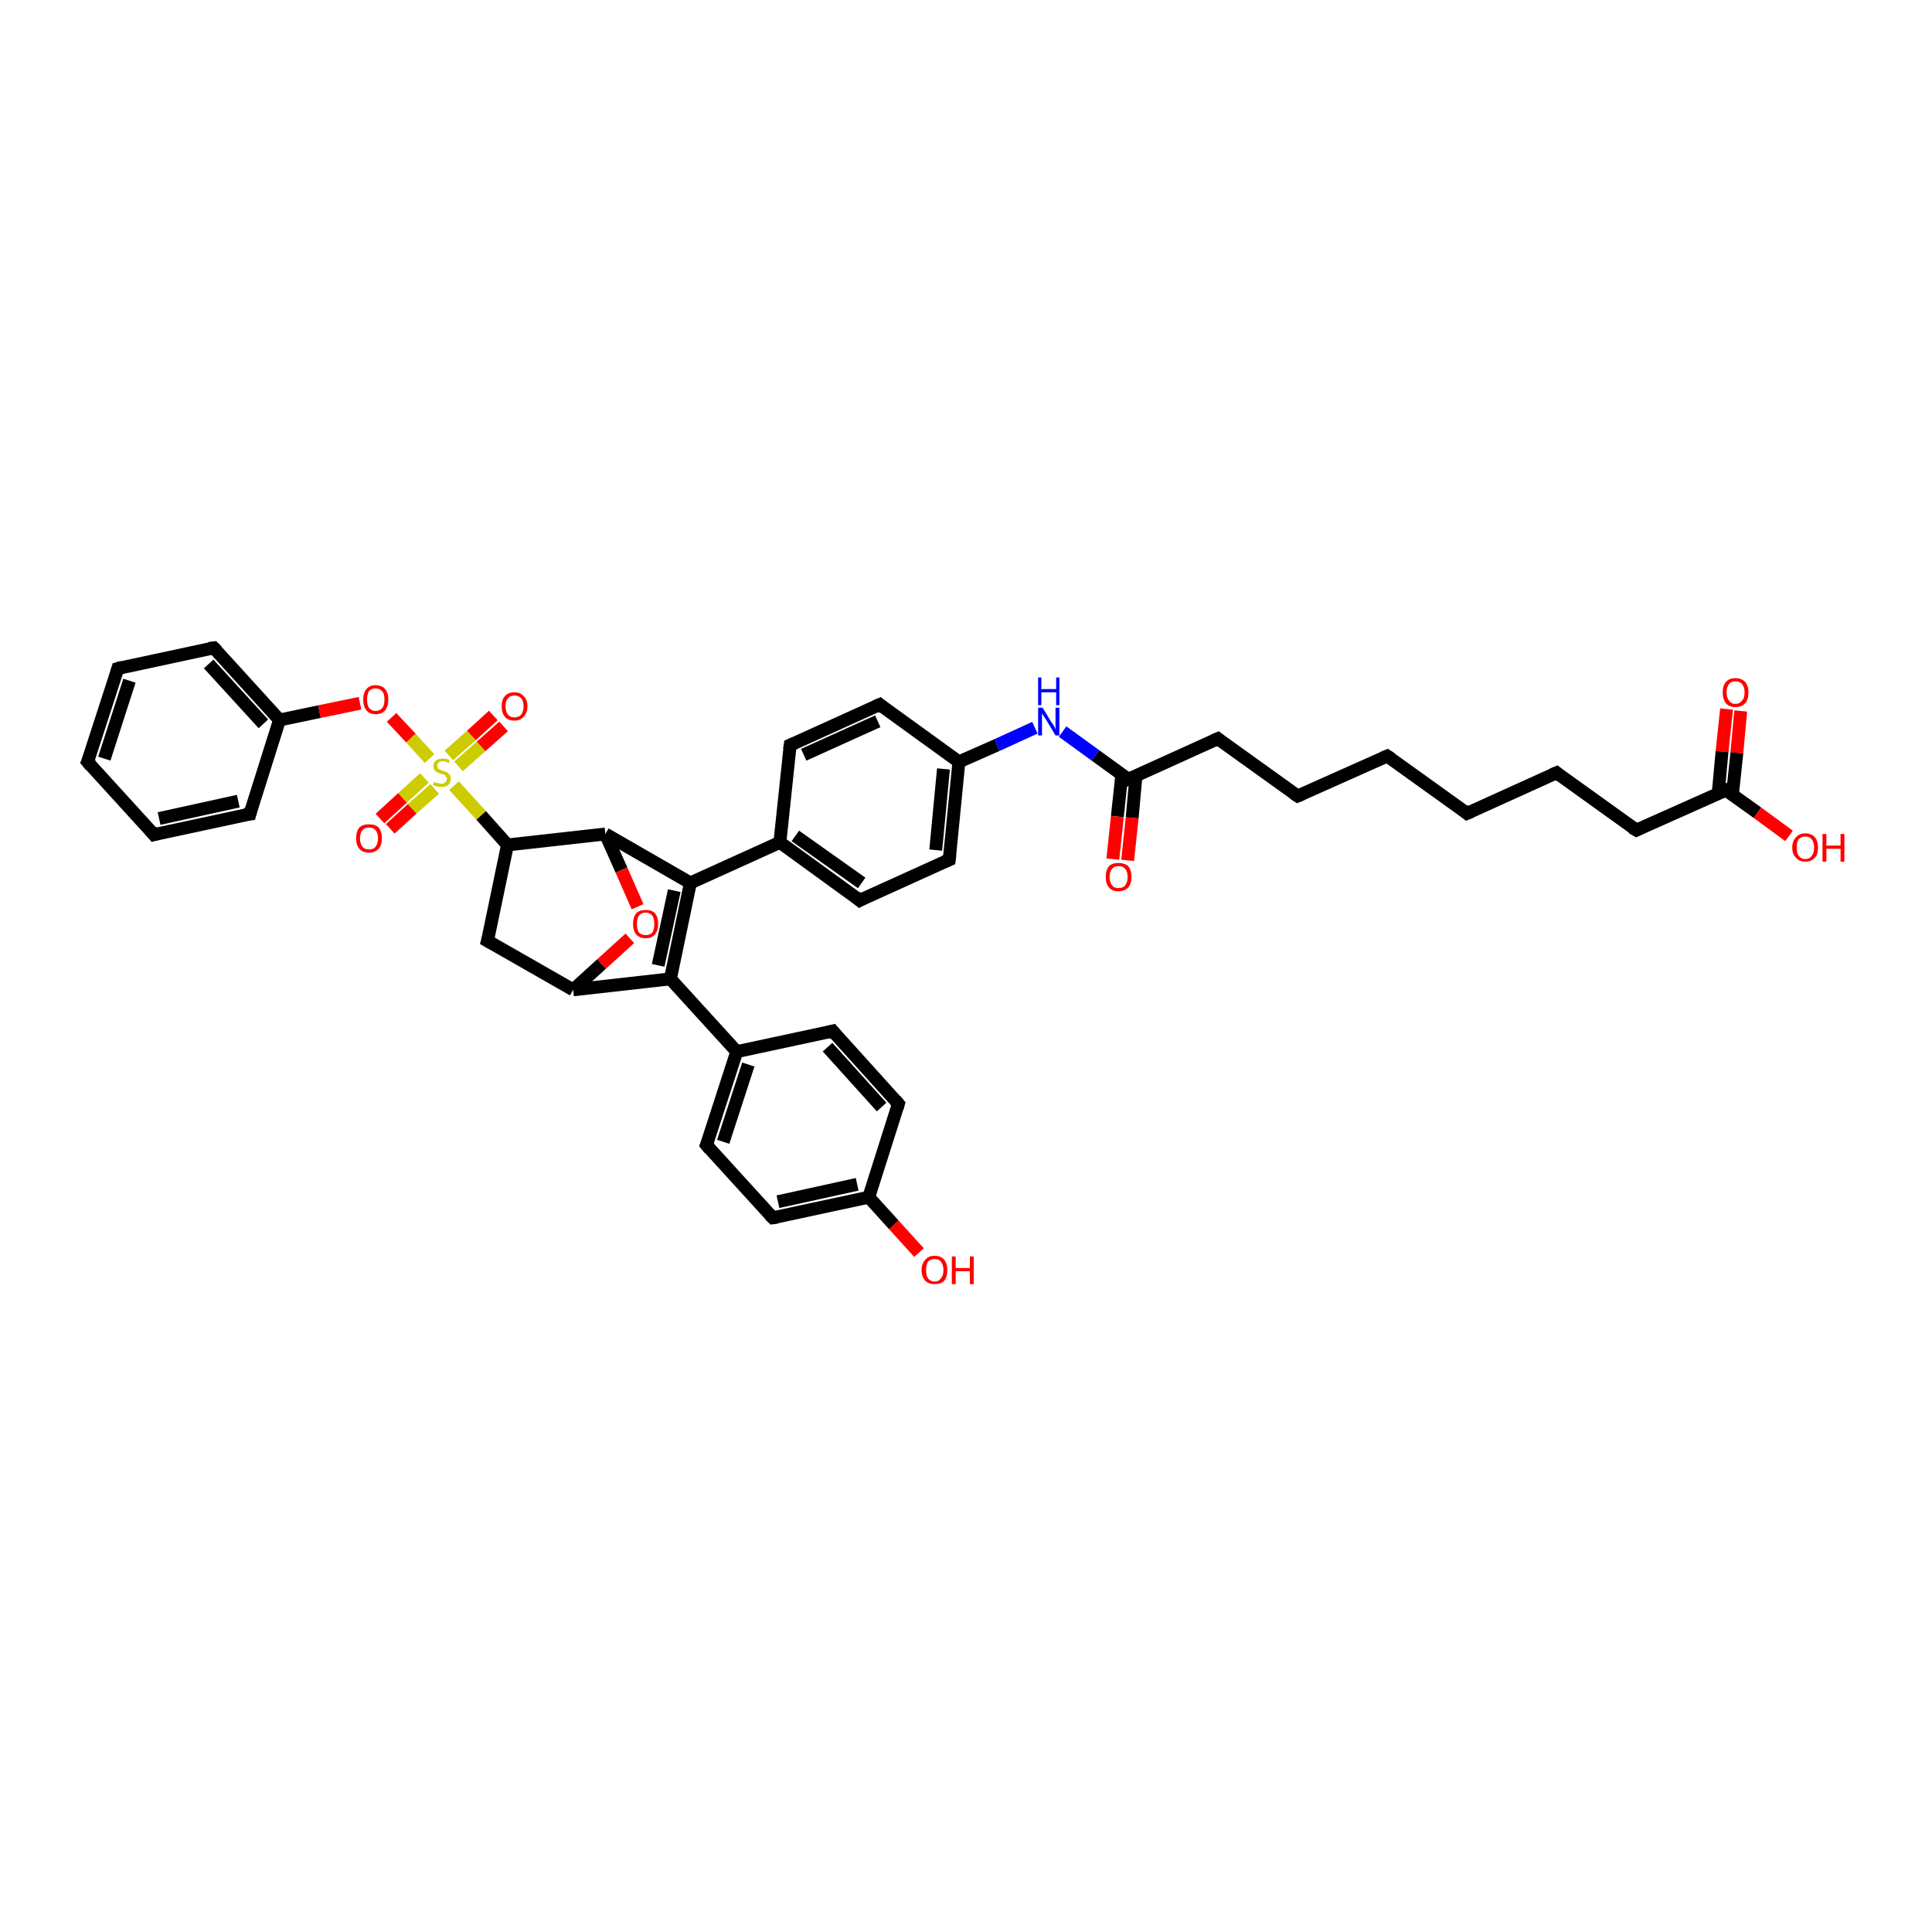 <?xml version='1.0' encoding='iso-8859-1'?>
<svg version='1.1' baseProfile='full'
              xmlns='http://www.w3.org/2000/svg'
                      xmlns:rdkit='http://www.rdkit.org/xml'
                      xmlns:xlink='http://www.w3.org/1999/xlink'
                  xml:space='preserve'
width='300px' height='300px' viewBox='0 0 300 300'>
<!-- END OF HEADER -->
<rect style='opacity:1.0;fill:#FFFFFF;stroke:none' width='300.0' height='300.0' x='0.0' y='0.0'> </rect>
<path class='bond-0 atom-0 atom-1' d='M 270.3,110.4 L 269.7,116.9' style='fill:none;fill-rule:evenodd;stroke:#FF0000;stroke-width:2.0px;stroke-linecap:butt;stroke-linejoin:miter;stroke-opacity:1' />
<path class='bond-0 atom-0 atom-1' d='M 269.7,116.9 L 269.0,123.5' style='fill:none;fill-rule:evenodd;stroke:#000000;stroke-width:2.0px;stroke-linecap:butt;stroke-linejoin:miter;stroke-opacity:1' />
<path class='bond-0 atom-0 atom-1' d='M 268.1,110.1 L 267.4,116.7' style='fill:none;fill-rule:evenodd;stroke:#FF0000;stroke-width:2.0px;stroke-linecap:butt;stroke-linejoin:miter;stroke-opacity:1' />
<path class='bond-0 atom-0 atom-1' d='M 267.4,116.7 L 266.8,123.2' style='fill:none;fill-rule:evenodd;stroke:#000000;stroke-width:2.0px;stroke-linecap:butt;stroke-linejoin:miter;stroke-opacity:1' />
<path class='bond-1 atom-1 atom-2' d='M 268.0,122.7 L 272.9,126.2' style='fill:none;fill-rule:evenodd;stroke:#000000;stroke-width:2.0px;stroke-linecap:butt;stroke-linejoin:miter;stroke-opacity:1' />
<path class='bond-1 atom-1 atom-2' d='M 272.9,126.2 L 277.8,129.8' style='fill:none;fill-rule:evenodd;stroke:#FF0000;stroke-width:2.0px;stroke-linecap:butt;stroke-linejoin:miter;stroke-opacity:1' />
<path class='bond-2 atom-1 atom-3' d='M 268.0,122.7 L 254.1,128.9' style='fill:none;fill-rule:evenodd;stroke:#000000;stroke-width:2.0px;stroke-linecap:butt;stroke-linejoin:miter;stroke-opacity:1' />
<path class='bond-3 atom-3 atom-4' d='M 254.1,128.9 L 241.7,120.0' style='fill:none;fill-rule:evenodd;stroke:#000000;stroke-width:2.0px;stroke-linecap:butt;stroke-linejoin:miter;stroke-opacity:1' />
<path class='bond-4 atom-4 atom-5' d='M 241.7,120.0 L 227.8,126.3' style='fill:none;fill-rule:evenodd;stroke:#000000;stroke-width:2.0px;stroke-linecap:butt;stroke-linejoin:miter;stroke-opacity:1' />
<path class='bond-5 atom-5 atom-6' d='M 227.8,126.3 L 215.4,117.4' style='fill:none;fill-rule:evenodd;stroke:#000000;stroke-width:2.0px;stroke-linecap:butt;stroke-linejoin:miter;stroke-opacity:1' />
<path class='bond-6 atom-6 atom-7' d='M 215.4,117.4 L 201.5,123.6' style='fill:none;fill-rule:evenodd;stroke:#000000;stroke-width:2.0px;stroke-linecap:butt;stroke-linejoin:miter;stroke-opacity:1' />
<path class='bond-7 atom-7 atom-8' d='M 201.5,123.6 L 189.1,114.7' style='fill:none;fill-rule:evenodd;stroke:#000000;stroke-width:2.0px;stroke-linecap:butt;stroke-linejoin:miter;stroke-opacity:1' />
<path class='bond-8 atom-8 atom-9' d='M 189.1,114.7 L 175.2,121.0' style='fill:none;fill-rule:evenodd;stroke:#000000;stroke-width:2.0px;stroke-linecap:butt;stroke-linejoin:miter;stroke-opacity:1' />
<path class='bond-9 atom-9 atom-10' d='M 174.2,120.2 L 173.5,126.8' style='fill:none;fill-rule:evenodd;stroke:#000000;stroke-width:2.0px;stroke-linecap:butt;stroke-linejoin:miter;stroke-opacity:1' />
<path class='bond-9 atom-9 atom-10' d='M 173.5,126.8 L 172.8,133.4' style='fill:none;fill-rule:evenodd;stroke:#FF0000;stroke-width:2.0px;stroke-linecap:butt;stroke-linejoin:miter;stroke-opacity:1' />
<path class='bond-9 atom-9 atom-10' d='M 176.4,120.4 L 175.8,127.0' style='fill:none;fill-rule:evenodd;stroke:#000000;stroke-width:2.0px;stroke-linecap:butt;stroke-linejoin:miter;stroke-opacity:1' />
<path class='bond-9 atom-9 atom-10' d='M 175.8,127.0 L 175.1,133.6' style='fill:none;fill-rule:evenodd;stroke:#FF0000;stroke-width:2.0px;stroke-linecap:butt;stroke-linejoin:miter;stroke-opacity:1' />
<path class='bond-10 atom-9 atom-11' d='M 175.2,121.0 L 170.1,117.3' style='fill:none;fill-rule:evenodd;stroke:#000000;stroke-width:2.0px;stroke-linecap:butt;stroke-linejoin:miter;stroke-opacity:1' />
<path class='bond-10 atom-9 atom-11' d='M 170.1,117.3 L 165.0,113.6' style='fill:none;fill-rule:evenodd;stroke:#0000FF;stroke-width:2.0px;stroke-linecap:butt;stroke-linejoin:miter;stroke-opacity:1' />
<path class='bond-11 atom-11 atom-12' d='M 160.7,113.0 L 154.8,115.7' style='fill:none;fill-rule:evenodd;stroke:#0000FF;stroke-width:2.0px;stroke-linecap:butt;stroke-linejoin:miter;stroke-opacity:1' />
<path class='bond-11 atom-11 atom-12' d='M 154.8,115.7 L 148.9,118.3' style='fill:none;fill-rule:evenodd;stroke:#000000;stroke-width:2.0px;stroke-linecap:butt;stroke-linejoin:miter;stroke-opacity:1' />
<path class='bond-12 atom-12 atom-13' d='M 148.9,118.3 L 147.4,133.5' style='fill:none;fill-rule:evenodd;stroke:#000000;stroke-width:2.0px;stroke-linecap:butt;stroke-linejoin:miter;stroke-opacity:1' />
<path class='bond-12 atom-12 atom-13' d='M 146.5,119.4 L 145.3,132.0' style='fill:none;fill-rule:evenodd;stroke:#000000;stroke-width:2.0px;stroke-linecap:butt;stroke-linejoin:miter;stroke-opacity:1' />
<path class='bond-13 atom-13 atom-14' d='M 147.4,133.5 L 133.5,139.8' style='fill:none;fill-rule:evenodd;stroke:#000000;stroke-width:2.0px;stroke-linecap:butt;stroke-linejoin:miter;stroke-opacity:1' />
<path class='bond-14 atom-14 atom-15' d='M 133.5,139.8 L 121.1,130.8' style='fill:none;fill-rule:evenodd;stroke:#000000;stroke-width:2.0px;stroke-linecap:butt;stroke-linejoin:miter;stroke-opacity:1' />
<path class='bond-14 atom-14 atom-15' d='M 133.8,137.1 L 123.5,129.8' style='fill:none;fill-rule:evenodd;stroke:#000000;stroke-width:2.0px;stroke-linecap:butt;stroke-linejoin:miter;stroke-opacity:1' />
<path class='bond-15 atom-15 atom-16' d='M 121.1,130.8 L 107.2,137.1' style='fill:none;fill-rule:evenodd;stroke:#000000;stroke-width:2.0px;stroke-linecap:butt;stroke-linejoin:miter;stroke-opacity:1' />
<path class='bond-16 atom-16 atom-17' d='M 107.2,137.1 L 104.1,152.0' style='fill:none;fill-rule:evenodd;stroke:#000000;stroke-width:2.0px;stroke-linecap:butt;stroke-linejoin:miter;stroke-opacity:1' />
<path class='bond-16 atom-16 atom-17' d='M 104.7,138.3 L 102.2,149.9' style='fill:none;fill-rule:evenodd;stroke:#000000;stroke-width:2.0px;stroke-linecap:butt;stroke-linejoin:miter;stroke-opacity:1' />
<path class='bond-17 atom-17 atom-18' d='M 104.1,152.0 L 114.4,163.3' style='fill:none;fill-rule:evenodd;stroke:#000000;stroke-width:2.0px;stroke-linecap:butt;stroke-linejoin:miter;stroke-opacity:1' />
<path class='bond-18 atom-18 atom-19' d='M 114.4,163.3 L 109.7,177.8' style='fill:none;fill-rule:evenodd;stroke:#000000;stroke-width:2.0px;stroke-linecap:butt;stroke-linejoin:miter;stroke-opacity:1' />
<path class='bond-18 atom-18 atom-19' d='M 116.2,165.3 L 112.3,177.3' style='fill:none;fill-rule:evenodd;stroke:#000000;stroke-width:2.0px;stroke-linecap:butt;stroke-linejoin:miter;stroke-opacity:1' />
<path class='bond-19 atom-19 atom-20' d='M 109.7,177.8 L 120.0,189.1' style='fill:none;fill-rule:evenodd;stroke:#000000;stroke-width:2.0px;stroke-linecap:butt;stroke-linejoin:miter;stroke-opacity:1' />
<path class='bond-20 atom-20 atom-21' d='M 120.0,189.1 L 134.9,185.9' style='fill:none;fill-rule:evenodd;stroke:#000000;stroke-width:2.0px;stroke-linecap:butt;stroke-linejoin:miter;stroke-opacity:1' />
<path class='bond-20 atom-20 atom-21' d='M 120.8,186.6 L 133.1,183.9' style='fill:none;fill-rule:evenodd;stroke:#000000;stroke-width:2.0px;stroke-linecap:butt;stroke-linejoin:miter;stroke-opacity:1' />
<path class='bond-21 atom-21 atom-22' d='M 134.9,185.9 L 138.8,190.2' style='fill:none;fill-rule:evenodd;stroke:#000000;stroke-width:2.0px;stroke-linecap:butt;stroke-linejoin:miter;stroke-opacity:1' />
<path class='bond-21 atom-21 atom-22' d='M 138.8,190.2 L 142.7,194.5' style='fill:none;fill-rule:evenodd;stroke:#FF0000;stroke-width:2.0px;stroke-linecap:butt;stroke-linejoin:miter;stroke-opacity:1' />
<path class='bond-22 atom-21 atom-23' d='M 134.9,185.9 L 139.5,171.4' style='fill:none;fill-rule:evenodd;stroke:#000000;stroke-width:2.0px;stroke-linecap:butt;stroke-linejoin:miter;stroke-opacity:1' />
<path class='bond-23 atom-23 atom-24' d='M 139.5,171.4 L 129.3,160.1' style='fill:none;fill-rule:evenodd;stroke:#000000;stroke-width:2.0px;stroke-linecap:butt;stroke-linejoin:miter;stroke-opacity:1' />
<path class='bond-23 atom-23 atom-24' d='M 136.9,171.9 L 128.5,162.6' style='fill:none;fill-rule:evenodd;stroke:#000000;stroke-width:2.0px;stroke-linecap:butt;stroke-linejoin:miter;stroke-opacity:1' />
<path class='bond-24 atom-17 atom-25' d='M 104.1,152.0 L 89.0,153.7' style='fill:none;fill-rule:evenodd;stroke:#000000;stroke-width:2.0px;stroke-linecap:butt;stroke-linejoin:miter;stroke-opacity:1' />
<path class='bond-25 atom-25 atom-26' d='M 89.0,153.7 L 75.7,146.1' style='fill:none;fill-rule:evenodd;stroke:#000000;stroke-width:2.0px;stroke-linecap:butt;stroke-linejoin:miter;stroke-opacity:1' />
<path class='bond-26 atom-26 atom-27' d='M 75.7,146.1 L 78.8,131.2' style='fill:none;fill-rule:evenodd;stroke:#000000;stroke-width:2.0px;stroke-linecap:butt;stroke-linejoin:miter;stroke-opacity:1' />
<path class='bond-27 atom-27 atom-28' d='M 78.8,131.2 L 74.7,126.6' style='fill:none;fill-rule:evenodd;stroke:#000000;stroke-width:2.0px;stroke-linecap:butt;stroke-linejoin:miter;stroke-opacity:1' />
<path class='bond-27 atom-27 atom-28' d='M 74.7,126.6 L 70.5,122.0' style='fill:none;fill-rule:evenodd;stroke:#CCCC00;stroke-width:2.0px;stroke-linecap:butt;stroke-linejoin:miter;stroke-opacity:1' />
<path class='bond-28 atom-28 atom-29' d='M 71.2,119.0 L 74.7,115.9' style='fill:none;fill-rule:evenodd;stroke:#CCCC00;stroke-width:2.0px;stroke-linecap:butt;stroke-linejoin:miter;stroke-opacity:1' />
<path class='bond-28 atom-28 atom-29' d='M 74.7,115.9 L 78.2,112.8' style='fill:none;fill-rule:evenodd;stroke:#FF0000;stroke-width:2.0px;stroke-linecap:butt;stroke-linejoin:miter;stroke-opacity:1' />
<path class='bond-28 atom-28 atom-29' d='M 69.7,117.3 L 73.2,114.2' style='fill:none;fill-rule:evenodd;stroke:#CCCC00;stroke-width:2.0px;stroke-linecap:butt;stroke-linejoin:miter;stroke-opacity:1' />
<path class='bond-28 atom-28 atom-29' d='M 73.2,114.2 L 76.6,111.1' style='fill:none;fill-rule:evenodd;stroke:#FF0000;stroke-width:2.0px;stroke-linecap:butt;stroke-linejoin:miter;stroke-opacity:1' />
<path class='bond-29 atom-28 atom-30' d='M 65.9,120.8 L 62.5,123.9' style='fill:none;fill-rule:evenodd;stroke:#CCCC00;stroke-width:2.0px;stroke-linecap:butt;stroke-linejoin:miter;stroke-opacity:1' />
<path class='bond-29 atom-28 atom-30' d='M 62.5,123.9 L 59.0,127.1' style='fill:none;fill-rule:evenodd;stroke:#FF0000;stroke-width:2.0px;stroke-linecap:butt;stroke-linejoin:miter;stroke-opacity:1' />
<path class='bond-29 atom-28 atom-30' d='M 67.5,122.5 L 64.0,125.6' style='fill:none;fill-rule:evenodd;stroke:#CCCC00;stroke-width:2.0px;stroke-linecap:butt;stroke-linejoin:miter;stroke-opacity:1' />
<path class='bond-29 atom-28 atom-30' d='M 64.0,125.6 L 60.6,128.7' style='fill:none;fill-rule:evenodd;stroke:#FF0000;stroke-width:2.0px;stroke-linecap:butt;stroke-linejoin:miter;stroke-opacity:1' />
<path class='bond-30 atom-28 atom-31' d='M 66.7,117.8 L 63.8,114.6' style='fill:none;fill-rule:evenodd;stroke:#CCCC00;stroke-width:2.0px;stroke-linecap:butt;stroke-linejoin:miter;stroke-opacity:1' />
<path class='bond-30 atom-28 atom-31' d='M 63.8,114.6 L 60.8,111.4' style='fill:none;fill-rule:evenodd;stroke:#FF0000;stroke-width:2.0px;stroke-linecap:butt;stroke-linejoin:miter;stroke-opacity:1' />
<path class='bond-31 atom-31 atom-32' d='M 55.9,109.2 L 49.6,110.5' style='fill:none;fill-rule:evenodd;stroke:#FF0000;stroke-width:2.0px;stroke-linecap:butt;stroke-linejoin:miter;stroke-opacity:1' />
<path class='bond-31 atom-31 atom-32' d='M 49.6,110.5 L 43.4,111.8' style='fill:none;fill-rule:evenodd;stroke:#000000;stroke-width:2.0px;stroke-linecap:butt;stroke-linejoin:miter;stroke-opacity:1' />
<path class='bond-32 atom-32 atom-33' d='M 43.4,111.8 L 33.2,100.6' style='fill:none;fill-rule:evenodd;stroke:#000000;stroke-width:2.0px;stroke-linecap:butt;stroke-linejoin:miter;stroke-opacity:1' />
<path class='bond-32 atom-32 atom-33' d='M 40.9,112.4 L 32.4,103.1' style='fill:none;fill-rule:evenodd;stroke:#000000;stroke-width:2.0px;stroke-linecap:butt;stroke-linejoin:miter;stroke-opacity:1' />
<path class='bond-33 atom-33 atom-34' d='M 33.2,100.6 L 18.3,103.8' style='fill:none;fill-rule:evenodd;stroke:#000000;stroke-width:2.0px;stroke-linecap:butt;stroke-linejoin:miter;stroke-opacity:1' />
<path class='bond-34 atom-34 atom-35' d='M 18.3,103.8 L 13.6,118.3' style='fill:none;fill-rule:evenodd;stroke:#000000;stroke-width:2.0px;stroke-linecap:butt;stroke-linejoin:miter;stroke-opacity:1' />
<path class='bond-34 atom-34 atom-35' d='M 20.1,105.7 L 16.2,117.8' style='fill:none;fill-rule:evenodd;stroke:#000000;stroke-width:2.0px;stroke-linecap:butt;stroke-linejoin:miter;stroke-opacity:1' />
<path class='bond-35 atom-35 atom-36' d='M 13.6,118.3 L 23.9,129.6' style='fill:none;fill-rule:evenodd;stroke:#000000;stroke-width:2.0px;stroke-linecap:butt;stroke-linejoin:miter;stroke-opacity:1' />
<path class='bond-36 atom-36 atom-37' d='M 23.9,129.6 L 38.8,126.4' style='fill:none;fill-rule:evenodd;stroke:#000000;stroke-width:2.0px;stroke-linecap:butt;stroke-linejoin:miter;stroke-opacity:1' />
<path class='bond-36 atom-36 atom-37' d='M 24.7,127.1 L 37.0,124.4' style='fill:none;fill-rule:evenodd;stroke:#000000;stroke-width:2.0px;stroke-linecap:butt;stroke-linejoin:miter;stroke-opacity:1' />
<path class='bond-37 atom-27 atom-38' d='M 78.8,131.2 L 94.0,129.5' style='fill:none;fill-rule:evenodd;stroke:#000000;stroke-width:2.0px;stroke-linecap:butt;stroke-linejoin:miter;stroke-opacity:1' />
<path class='bond-38 atom-38 atom-39' d='M 94.0,129.5 L 96.5,135.1' style='fill:none;fill-rule:evenodd;stroke:#000000;stroke-width:2.0px;stroke-linecap:butt;stroke-linejoin:miter;stroke-opacity:1' />
<path class='bond-38 atom-38 atom-39' d='M 96.5,135.1 L 99.0,140.8' style='fill:none;fill-rule:evenodd;stroke:#FF0000;stroke-width:2.0px;stroke-linecap:butt;stroke-linejoin:miter;stroke-opacity:1' />
<path class='bond-39 atom-15 atom-40' d='M 121.1,130.8 L 122.7,115.7' style='fill:none;fill-rule:evenodd;stroke:#000000;stroke-width:2.0px;stroke-linecap:butt;stroke-linejoin:miter;stroke-opacity:1' />
<path class='bond-40 atom-40 atom-41' d='M 122.7,115.7 L 136.6,109.4' style='fill:none;fill-rule:evenodd;stroke:#000000;stroke-width:2.0px;stroke-linecap:butt;stroke-linejoin:miter;stroke-opacity:1' />
<path class='bond-40 atom-40 atom-41' d='M 124.8,117.2 L 136.3,112.0' style='fill:none;fill-rule:evenodd;stroke:#000000;stroke-width:2.0px;stroke-linecap:butt;stroke-linejoin:miter;stroke-opacity:1' />
<path class='bond-41 atom-41 atom-12' d='M 136.6,109.4 L 148.9,118.3' style='fill:none;fill-rule:evenodd;stroke:#000000;stroke-width:2.0px;stroke-linecap:butt;stroke-linejoin:miter;stroke-opacity:1' />
<path class='bond-42 atom-38 atom-16' d='M 94.0,129.5 L 107.2,137.1' style='fill:none;fill-rule:evenodd;stroke:#000000;stroke-width:2.0px;stroke-linecap:butt;stroke-linejoin:miter;stroke-opacity:1' />
<path class='bond-43 atom-24 atom-18' d='M 129.3,160.1 L 114.4,163.3' style='fill:none;fill-rule:evenodd;stroke:#000000;stroke-width:2.0px;stroke-linecap:butt;stroke-linejoin:miter;stroke-opacity:1' />
<path class='bond-44 atom-39 atom-25' d='M 97.8,145.7 L 93.4,149.7' style='fill:none;fill-rule:evenodd;stroke:#FF0000;stroke-width:2.0px;stroke-linecap:butt;stroke-linejoin:miter;stroke-opacity:1' />
<path class='bond-44 atom-39 atom-25' d='M 93.4,149.7 L 89.0,153.7' style='fill:none;fill-rule:evenodd;stroke:#000000;stroke-width:2.0px;stroke-linecap:butt;stroke-linejoin:miter;stroke-opacity:1' />
<path class='bond-45 atom-37 atom-32' d='M 38.8,126.4 L 43.4,111.8' style='fill:none;fill-rule:evenodd;stroke:#000000;stroke-width:2.0px;stroke-linecap:butt;stroke-linejoin:miter;stroke-opacity:1' />
<path d='M 268.2,122.9 L 268.0,122.7 L 267.3,123.0' style='fill:none;stroke:#000000;stroke-width:2.0px;stroke-linecap:butt;stroke-linejoin:miter;stroke-opacity:1;' />
<path d='M 254.7,128.6 L 254.1,128.9 L 253.4,128.5' style='fill:none;stroke:#000000;stroke-width:2.0px;stroke-linecap:butt;stroke-linejoin:miter;stroke-opacity:1;' />
<path d='M 242.3,120.5 L 241.7,120.0 L 241.0,120.3' style='fill:none;stroke:#000000;stroke-width:2.0px;stroke-linecap:butt;stroke-linejoin:miter;stroke-opacity:1;' />
<path d='M 228.5,126.0 L 227.8,126.3 L 227.2,125.8' style='fill:none;stroke:#000000;stroke-width:2.0px;stroke-linecap:butt;stroke-linejoin:miter;stroke-opacity:1;' />
<path d='M 216.0,117.8 L 215.4,117.4 L 214.7,117.7' style='fill:none;stroke:#000000;stroke-width:2.0px;stroke-linecap:butt;stroke-linejoin:miter;stroke-opacity:1;' />
<path d='M 202.2,123.3 L 201.5,123.6 L 200.9,123.2' style='fill:none;stroke:#000000;stroke-width:2.0px;stroke-linecap:butt;stroke-linejoin:miter;stroke-opacity:1;' />
<path d='M 189.7,115.2 L 189.1,114.7 L 188.4,115.0' style='fill:none;stroke:#000000;stroke-width:2.0px;stroke-linecap:butt;stroke-linejoin:miter;stroke-opacity:1;' />
<path d='M 175.9,120.7 L 175.2,121.0 L 175.0,120.8' style='fill:none;stroke:#000000;stroke-width:2.0px;stroke-linecap:butt;stroke-linejoin:miter;stroke-opacity:1;' />
<path d='M 147.5,132.7 L 147.4,133.5 L 146.7,133.8' style='fill:none;stroke:#000000;stroke-width:2.0px;stroke-linecap:butt;stroke-linejoin:miter;stroke-opacity:1;' />
<path d='M 134.2,139.4 L 133.5,139.8 L 132.9,139.3' style='fill:none;stroke:#000000;stroke-width:2.0px;stroke-linecap:butt;stroke-linejoin:miter;stroke-opacity:1;' />
<path d='M 110.0,177.1 L 109.7,177.8 L 110.2,178.4' style='fill:none;stroke:#000000;stroke-width:2.0px;stroke-linecap:butt;stroke-linejoin:miter;stroke-opacity:1;' />
<path d='M 119.5,188.6 L 120.0,189.1 L 120.7,189.0' style='fill:none;stroke:#000000;stroke-width:2.0px;stroke-linecap:butt;stroke-linejoin:miter;stroke-opacity:1;' />
<path d='M 139.3,172.1 L 139.5,171.4 L 139.0,170.8' style='fill:none;stroke:#000000;stroke-width:2.0px;stroke-linecap:butt;stroke-linejoin:miter;stroke-opacity:1;' />
<path d='M 129.8,160.7 L 129.3,160.1 L 128.5,160.3' style='fill:none;stroke:#000000;stroke-width:2.0px;stroke-linecap:butt;stroke-linejoin:miter;stroke-opacity:1;' />
<path d='M 76.4,146.5 L 75.7,146.1 L 75.9,145.4' style='fill:none;stroke:#000000;stroke-width:2.0px;stroke-linecap:butt;stroke-linejoin:miter;stroke-opacity:1;' />
<path d='M 33.7,101.1 L 33.2,100.6 L 32.4,100.7' style='fill:none;stroke:#000000;stroke-width:2.0px;stroke-linecap:butt;stroke-linejoin:miter;stroke-opacity:1;' />
<path d='M 19.0,103.6 L 18.3,103.8 L 18.1,104.5' style='fill:none;stroke:#000000;stroke-width:2.0px;stroke-linecap:butt;stroke-linejoin:miter;stroke-opacity:1;' />
<path d='M 13.9,117.6 L 13.6,118.3 L 14.1,118.9' style='fill:none;stroke:#000000;stroke-width:2.0px;stroke-linecap:butt;stroke-linejoin:miter;stroke-opacity:1;' />
<path d='M 23.4,129.0 L 23.9,129.6 L 24.6,129.4' style='fill:none;stroke:#000000;stroke-width:2.0px;stroke-linecap:butt;stroke-linejoin:miter;stroke-opacity:1;' />
<path d='M 38.0,126.5 L 38.8,126.4 L 39.0,125.6' style='fill:none;stroke:#000000;stroke-width:2.0px;stroke-linecap:butt;stroke-linejoin:miter;stroke-opacity:1;' />
<path d='M 122.6,116.4 L 122.7,115.7 L 123.4,115.4' style='fill:none;stroke:#000000;stroke-width:2.0px;stroke-linecap:butt;stroke-linejoin:miter;stroke-opacity:1;' />
<path d='M 135.9,109.7 L 136.6,109.4 L 137.2,109.9' style='fill:none;stroke:#000000;stroke-width:2.0px;stroke-linecap:butt;stroke-linejoin:miter;stroke-opacity:1;' />
<path class='atom-0' d='M 267.5 107.5
Q 267.5 106.5, 268.0 105.9
Q 268.5 105.3, 269.5 105.3
Q 270.4 105.3, 271.0 105.9
Q 271.5 106.5, 271.5 107.5
Q 271.5 108.6, 271.0 109.2
Q 270.4 109.8, 269.5 109.8
Q 268.5 109.8, 268.0 109.2
Q 267.5 108.6, 267.5 107.5
M 269.5 109.3
Q 270.1 109.3, 270.5 108.8
Q 270.9 108.4, 270.9 107.5
Q 270.9 106.7, 270.5 106.2
Q 270.1 105.8, 269.5 105.8
Q 268.8 105.8, 268.5 106.2
Q 268.1 106.7, 268.1 107.5
Q 268.1 108.4, 268.5 108.8
Q 268.8 109.3, 269.5 109.3
' fill='#FF0000'/>
<path class='atom-2' d='M 278.3 131.6
Q 278.3 130.6, 278.9 130.0
Q 279.4 129.4, 280.3 129.4
Q 281.3 129.4, 281.8 130.0
Q 282.3 130.6, 282.3 131.6
Q 282.3 132.7, 281.8 133.2
Q 281.3 133.8, 280.3 133.8
Q 279.4 133.8, 278.9 133.2
Q 278.3 132.7, 278.3 131.6
M 280.3 133.4
Q 281.0 133.4, 281.3 132.9
Q 281.7 132.5, 281.7 131.6
Q 281.7 130.8, 281.3 130.3
Q 281.0 129.9, 280.3 129.9
Q 279.7 129.9, 279.3 130.3
Q 279.0 130.7, 279.0 131.6
Q 279.0 132.5, 279.3 132.9
Q 279.7 133.4, 280.3 133.4
' fill='#FF0000'/>
<path class='atom-2' d='M 283.0 129.5
L 283.6 129.5
L 283.6 131.3
L 285.8 131.3
L 285.8 129.5
L 286.4 129.5
L 286.4 133.8
L 285.8 133.8
L 285.8 131.8
L 283.6 131.8
L 283.6 133.8
L 283.0 133.8
L 283.0 129.5
' fill='#FF0000'/>
<path class='atom-10' d='M 171.7 136.2
Q 171.7 135.1, 172.2 134.5
Q 172.7 134.0, 173.7 134.0
Q 174.6 134.0, 175.2 134.5
Q 175.7 135.1, 175.7 136.2
Q 175.7 137.2, 175.2 137.8
Q 174.6 138.4, 173.7 138.4
Q 172.7 138.4, 172.2 137.8
Q 171.7 137.2, 171.7 136.2
M 173.7 137.9
Q 174.4 137.9, 174.7 137.5
Q 175.1 137.0, 175.1 136.2
Q 175.1 135.3, 174.7 134.9
Q 174.4 134.5, 173.7 134.5
Q 173.0 134.5, 172.7 134.9
Q 172.3 135.3, 172.3 136.2
Q 172.3 137.0, 172.7 137.5
Q 173.0 137.9, 173.7 137.9
' fill='#FF0000'/>
<path class='atom-11' d='M 161.9 109.9
L 163.3 112.2
Q 163.5 112.4, 163.7 112.8
Q 163.9 113.2, 163.9 113.3
L 163.9 109.9
L 164.5 109.9
L 164.5 114.2
L 163.9 114.2
L 162.4 111.7
Q 162.2 111.4, 162.0 111.1
Q 161.8 110.8, 161.8 110.7
L 161.8 114.2
L 161.2 114.2
L 161.2 109.9
L 161.9 109.9
' fill='#0000FF'/>
<path class='atom-11' d='M 161.2 105.2
L 161.7 105.2
L 161.7 107.0
L 164.0 107.0
L 164.0 105.2
L 164.5 105.2
L 164.5 109.5
L 164.0 109.5
L 164.0 107.5
L 161.7 107.5
L 161.7 109.5
L 161.2 109.5
L 161.2 105.2
' fill='#0000FF'/>
<path class='atom-22' d='M 143.1 197.2
Q 143.1 196.2, 143.7 195.6
Q 144.2 195.0, 145.1 195.0
Q 146.1 195.0, 146.6 195.6
Q 147.1 196.2, 147.1 197.2
Q 147.1 198.3, 146.6 198.9
Q 146.1 199.4, 145.1 199.4
Q 144.2 199.4, 143.7 198.9
Q 143.1 198.3, 143.1 197.2
M 145.1 199.0
Q 145.8 199.0, 146.1 198.5
Q 146.5 198.1, 146.5 197.2
Q 146.5 196.4, 146.1 195.9
Q 145.8 195.5, 145.1 195.5
Q 144.5 195.5, 144.1 195.9
Q 143.8 196.4, 143.8 197.2
Q 143.8 198.1, 144.1 198.5
Q 144.5 199.0, 145.1 199.0
' fill='#FF0000'/>
<path class='atom-22' d='M 147.8 195.1
L 148.4 195.1
L 148.4 196.9
L 150.6 196.9
L 150.6 195.1
L 151.2 195.1
L 151.2 199.4
L 150.6 199.4
L 150.6 197.4
L 148.4 197.4
L 148.4 199.4
L 147.8 199.4
L 147.8 195.1
' fill='#FF0000'/>
<path class='atom-28' d='M 67.4 121.4
Q 67.4 121.4, 67.6 121.5
Q 67.8 121.6, 68.0 121.6
Q 68.3 121.7, 68.5 121.7
Q 68.9 121.7, 69.1 121.5
Q 69.4 121.3, 69.4 120.9
Q 69.4 120.7, 69.2 120.6
Q 69.1 120.4, 69.0 120.3
Q 68.8 120.2, 68.5 120.2
Q 68.1 120.0, 67.8 119.9
Q 67.6 119.8, 67.5 119.6
Q 67.3 119.4, 67.3 119.0
Q 67.3 118.4, 67.7 118.1
Q 68.0 117.8, 68.8 117.8
Q 69.3 117.8, 69.8 118.0
L 69.7 118.5
Q 69.2 118.2, 68.8 118.2
Q 68.4 118.2, 68.1 118.4
Q 67.9 118.6, 67.9 118.9
Q 67.9 119.1, 68.0 119.3
Q 68.1 119.4, 68.3 119.5
Q 68.5 119.6, 68.8 119.7
Q 69.2 119.8, 69.4 119.9
Q 69.6 120.0, 69.8 120.3
Q 70.0 120.5, 70.0 120.9
Q 70.0 121.5, 69.6 121.9
Q 69.2 122.2, 68.5 122.2
Q 68.1 122.2, 67.8 122.1
Q 67.5 122.0, 67.2 121.9
L 67.4 121.4
' fill='#CCCC00'/>
<path class='atom-29' d='M 77.9 109.7
Q 77.9 108.6, 78.4 108.1
Q 78.9 107.5, 79.9 107.5
Q 80.8 107.5, 81.3 108.1
Q 81.9 108.6, 81.9 109.7
Q 81.9 110.7, 81.3 111.3
Q 80.8 111.9, 79.9 111.9
Q 78.9 111.9, 78.4 111.3
Q 77.9 110.7, 77.9 109.7
M 79.9 111.4
Q 80.5 111.4, 80.9 111.0
Q 81.3 110.5, 81.3 109.7
Q 81.3 108.8, 80.9 108.4
Q 80.5 108.0, 79.9 108.0
Q 79.2 108.0, 78.9 108.4
Q 78.5 108.8, 78.5 109.7
Q 78.5 110.5, 78.9 111.0
Q 79.2 111.4, 79.9 111.4
' fill='#FF0000'/>
<path class='atom-30' d='M 55.3 130.2
Q 55.3 129.1, 55.8 128.5
Q 56.3 128.0, 57.3 128.0
Q 58.3 128.0, 58.8 128.5
Q 59.3 129.1, 59.3 130.2
Q 59.3 131.2, 58.8 131.8
Q 58.2 132.4, 57.3 132.4
Q 56.3 132.4, 55.8 131.8
Q 55.3 131.2, 55.3 130.2
M 57.3 131.9
Q 58.0 131.9, 58.3 131.5
Q 58.7 131.0, 58.7 130.2
Q 58.7 129.3, 58.3 128.9
Q 58.0 128.5, 57.3 128.5
Q 56.6 128.5, 56.3 128.9
Q 55.9 129.3, 55.9 130.2
Q 55.9 131.0, 56.3 131.5
Q 56.6 131.9, 57.3 131.9
' fill='#FF0000'/>
<path class='atom-31' d='M 56.4 108.6
Q 56.4 107.6, 56.9 107.0
Q 57.4 106.4, 58.3 106.4
Q 59.3 106.4, 59.8 107.0
Q 60.3 107.6, 60.3 108.6
Q 60.3 109.7, 59.8 110.3
Q 59.3 110.9, 58.3 110.9
Q 57.4 110.9, 56.9 110.3
Q 56.4 109.7, 56.4 108.6
M 58.3 110.4
Q 59.0 110.4, 59.4 109.9
Q 59.7 109.5, 59.7 108.6
Q 59.7 107.8, 59.4 107.4
Q 59.0 106.9, 58.3 106.9
Q 57.7 106.9, 57.3 107.3
Q 57.0 107.8, 57.0 108.6
Q 57.0 109.5, 57.3 109.9
Q 57.7 110.4, 58.3 110.4
' fill='#FF0000'/>
<path class='atom-39' d='M 98.3 143.5
Q 98.3 142.4, 98.8 141.8
Q 99.3 141.3, 100.3 141.3
Q 101.2 141.3, 101.7 141.8
Q 102.2 142.4, 102.2 143.5
Q 102.2 144.5, 101.7 145.1
Q 101.2 145.7, 100.3 145.7
Q 99.3 145.7, 98.8 145.1
Q 98.3 144.5, 98.3 143.5
M 100.3 145.2
Q 100.9 145.2, 101.3 144.8
Q 101.6 144.3, 101.6 143.5
Q 101.6 142.6, 101.3 142.2
Q 100.9 141.7, 100.3 141.7
Q 99.6 141.7, 99.2 142.2
Q 98.9 142.6, 98.9 143.5
Q 98.9 144.3, 99.2 144.8
Q 99.6 145.2, 100.3 145.2
' fill='#FF0000'/>
</svg>
